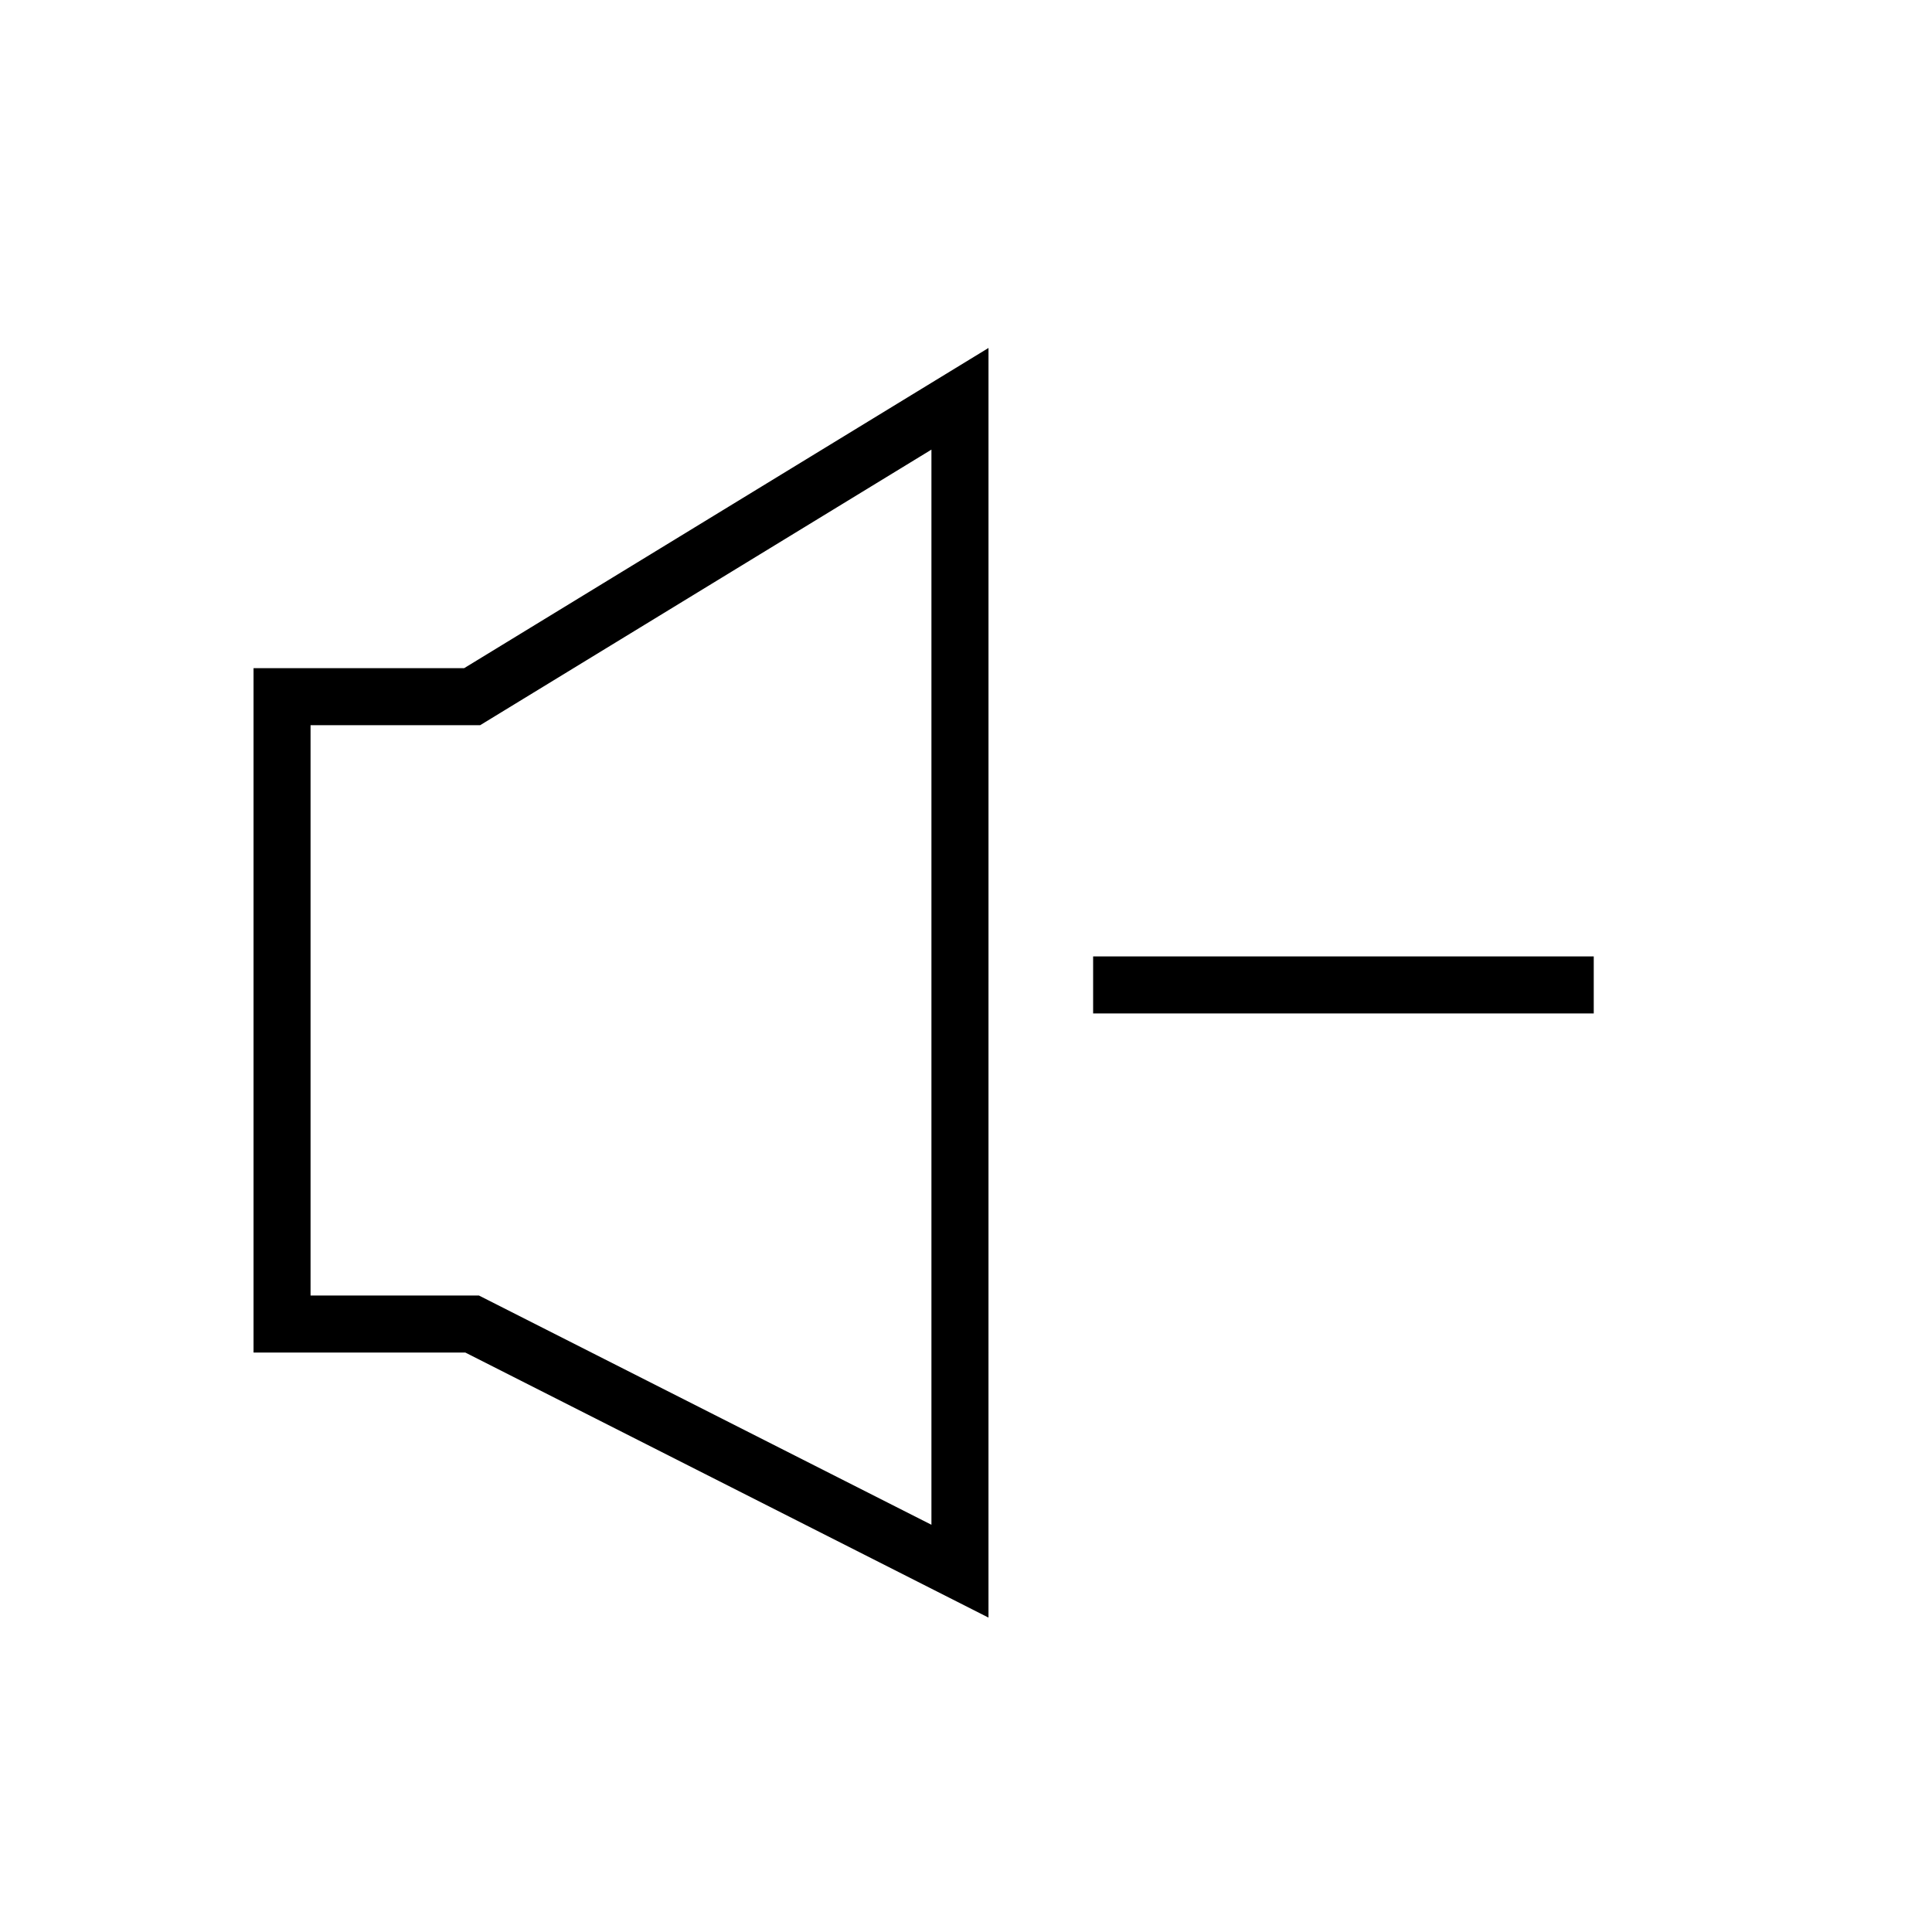 <?xml version="1.0" encoding="UTF-8"?>
<!-- Uploaded to: ICON Repo, www.svgrepo.com, Generator: ICON Repo Mixer Tools -->
<svg fill="#000000" width="800px" height="800px" version="1.1" viewBox="144 144 512 512" xmlns="http://www.w3.org/2000/svg">
 <g>
  <path d="m405.96 572.68-138.64-70.238h-56.129v-181.37h55.812l138.96-84.859zm-179.66-85.352h44.629l119.91 60.754v-284.93l-119.59 73.031h-44.949z"/>
  <path d="m433.69 397.46h132.67v15.113h-132.67z"/>
 </g>
</svg>